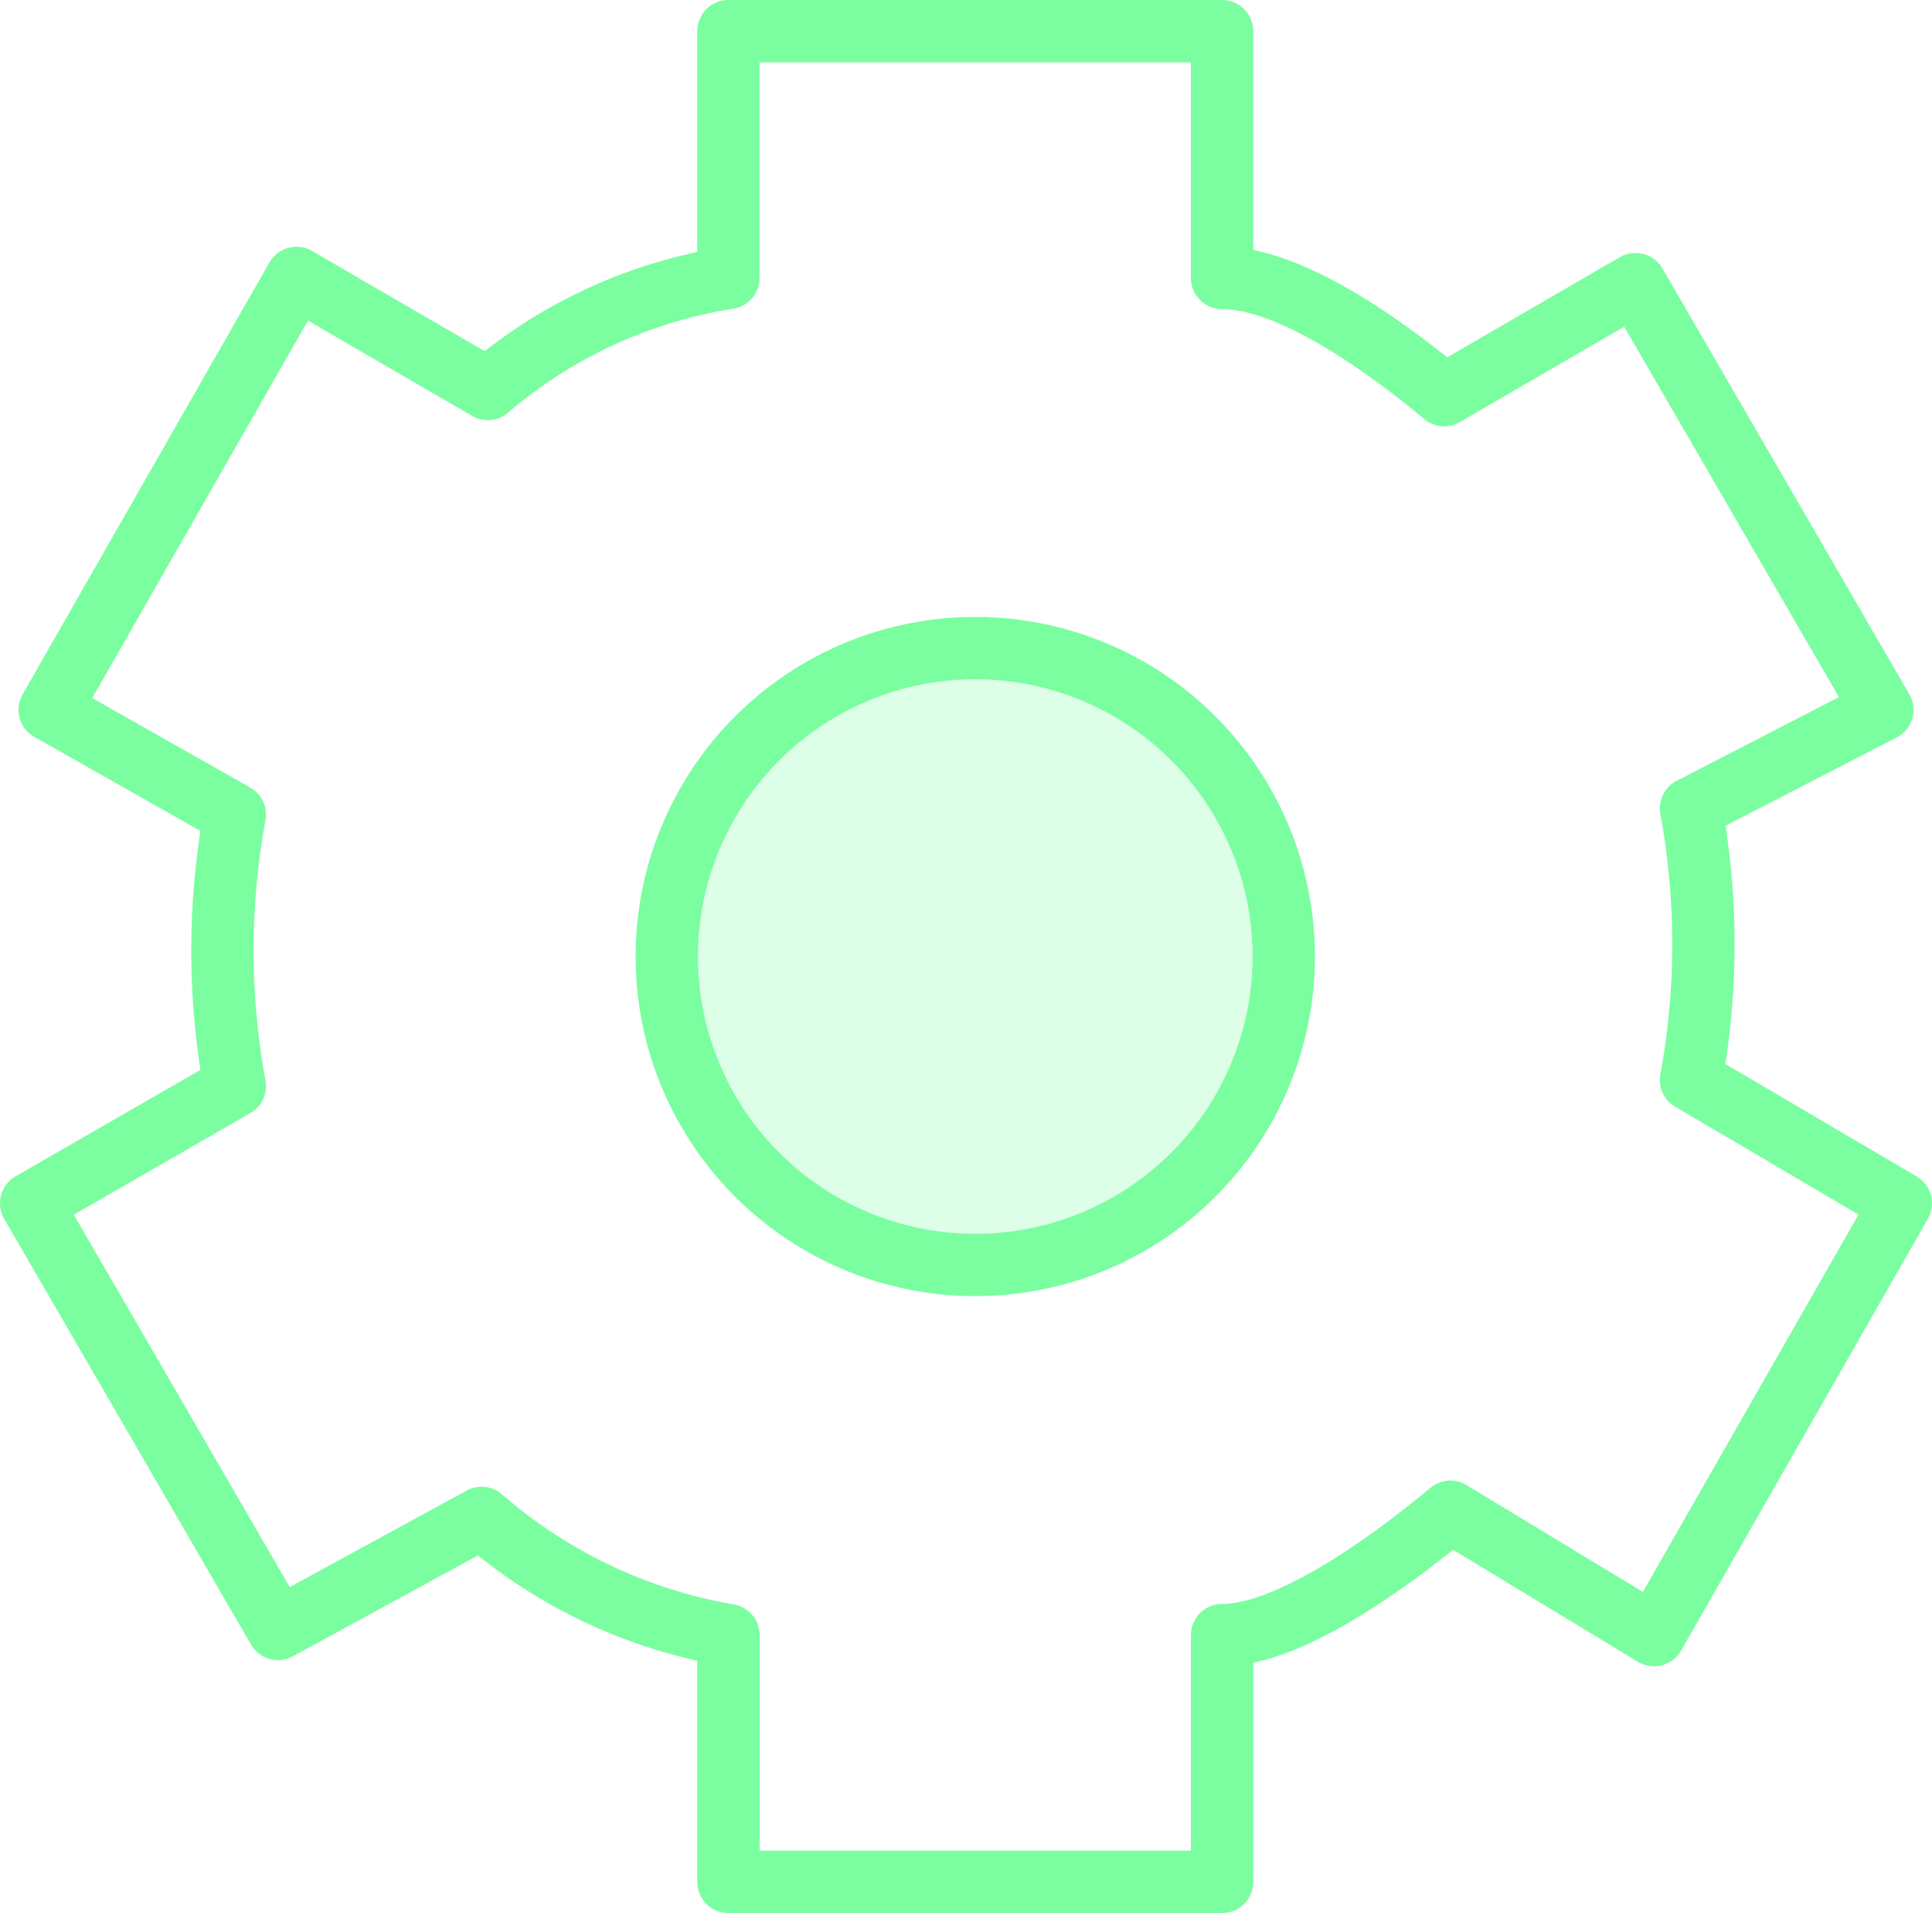 <svg xmlns="http://www.w3.org/2000/svg" width="62" height="61.406" viewBox="0 0 62 61.406">
  <g id="Group_2358" data-name="Group 2358" transform="translate(-30.7 -27)">
    <circle id="Ellipse_445" data-name="Ellipse 445" cx="9.901" cy="9.901" r="9.901" transform="translate(52.096 47.802)" fill="rgba(122,254,160,0.25)" stroke="#7afea0" stroke-linecap="round" stroke-linejoin="round" stroke-width="2"/>
    <path id="Path_2396" data-name="Path 2396" d="M91.7,65.624l-6.733-3.96a24.109,24.109,0,0,0,0-8.713l6.139-3.168L83.185,36.119l-6.139,3.564c-2.376-1.98-5.148-3.762-7.129-3.762V28H54.076v7.921a15.637,15.637,0,0,0-7.723,3.564l-6.139-3.564L32.294,49.782l5.941,3.366a24.109,24.109,0,0,0,0,8.713L31.7,65.624l7.921,13.663,6.535-3.564a16.236,16.236,0,0,0,7.921,3.762v7.921H69.918V79.485c1.98,0,4.95-1.98,7.327-3.96l6.535,3.96Z" transform="translate(0 0)" fill="none" stroke="#7afea0" stroke-linecap="round" stroke-linejoin="round" stroke-width="2"/>
  </g>
</svg>
